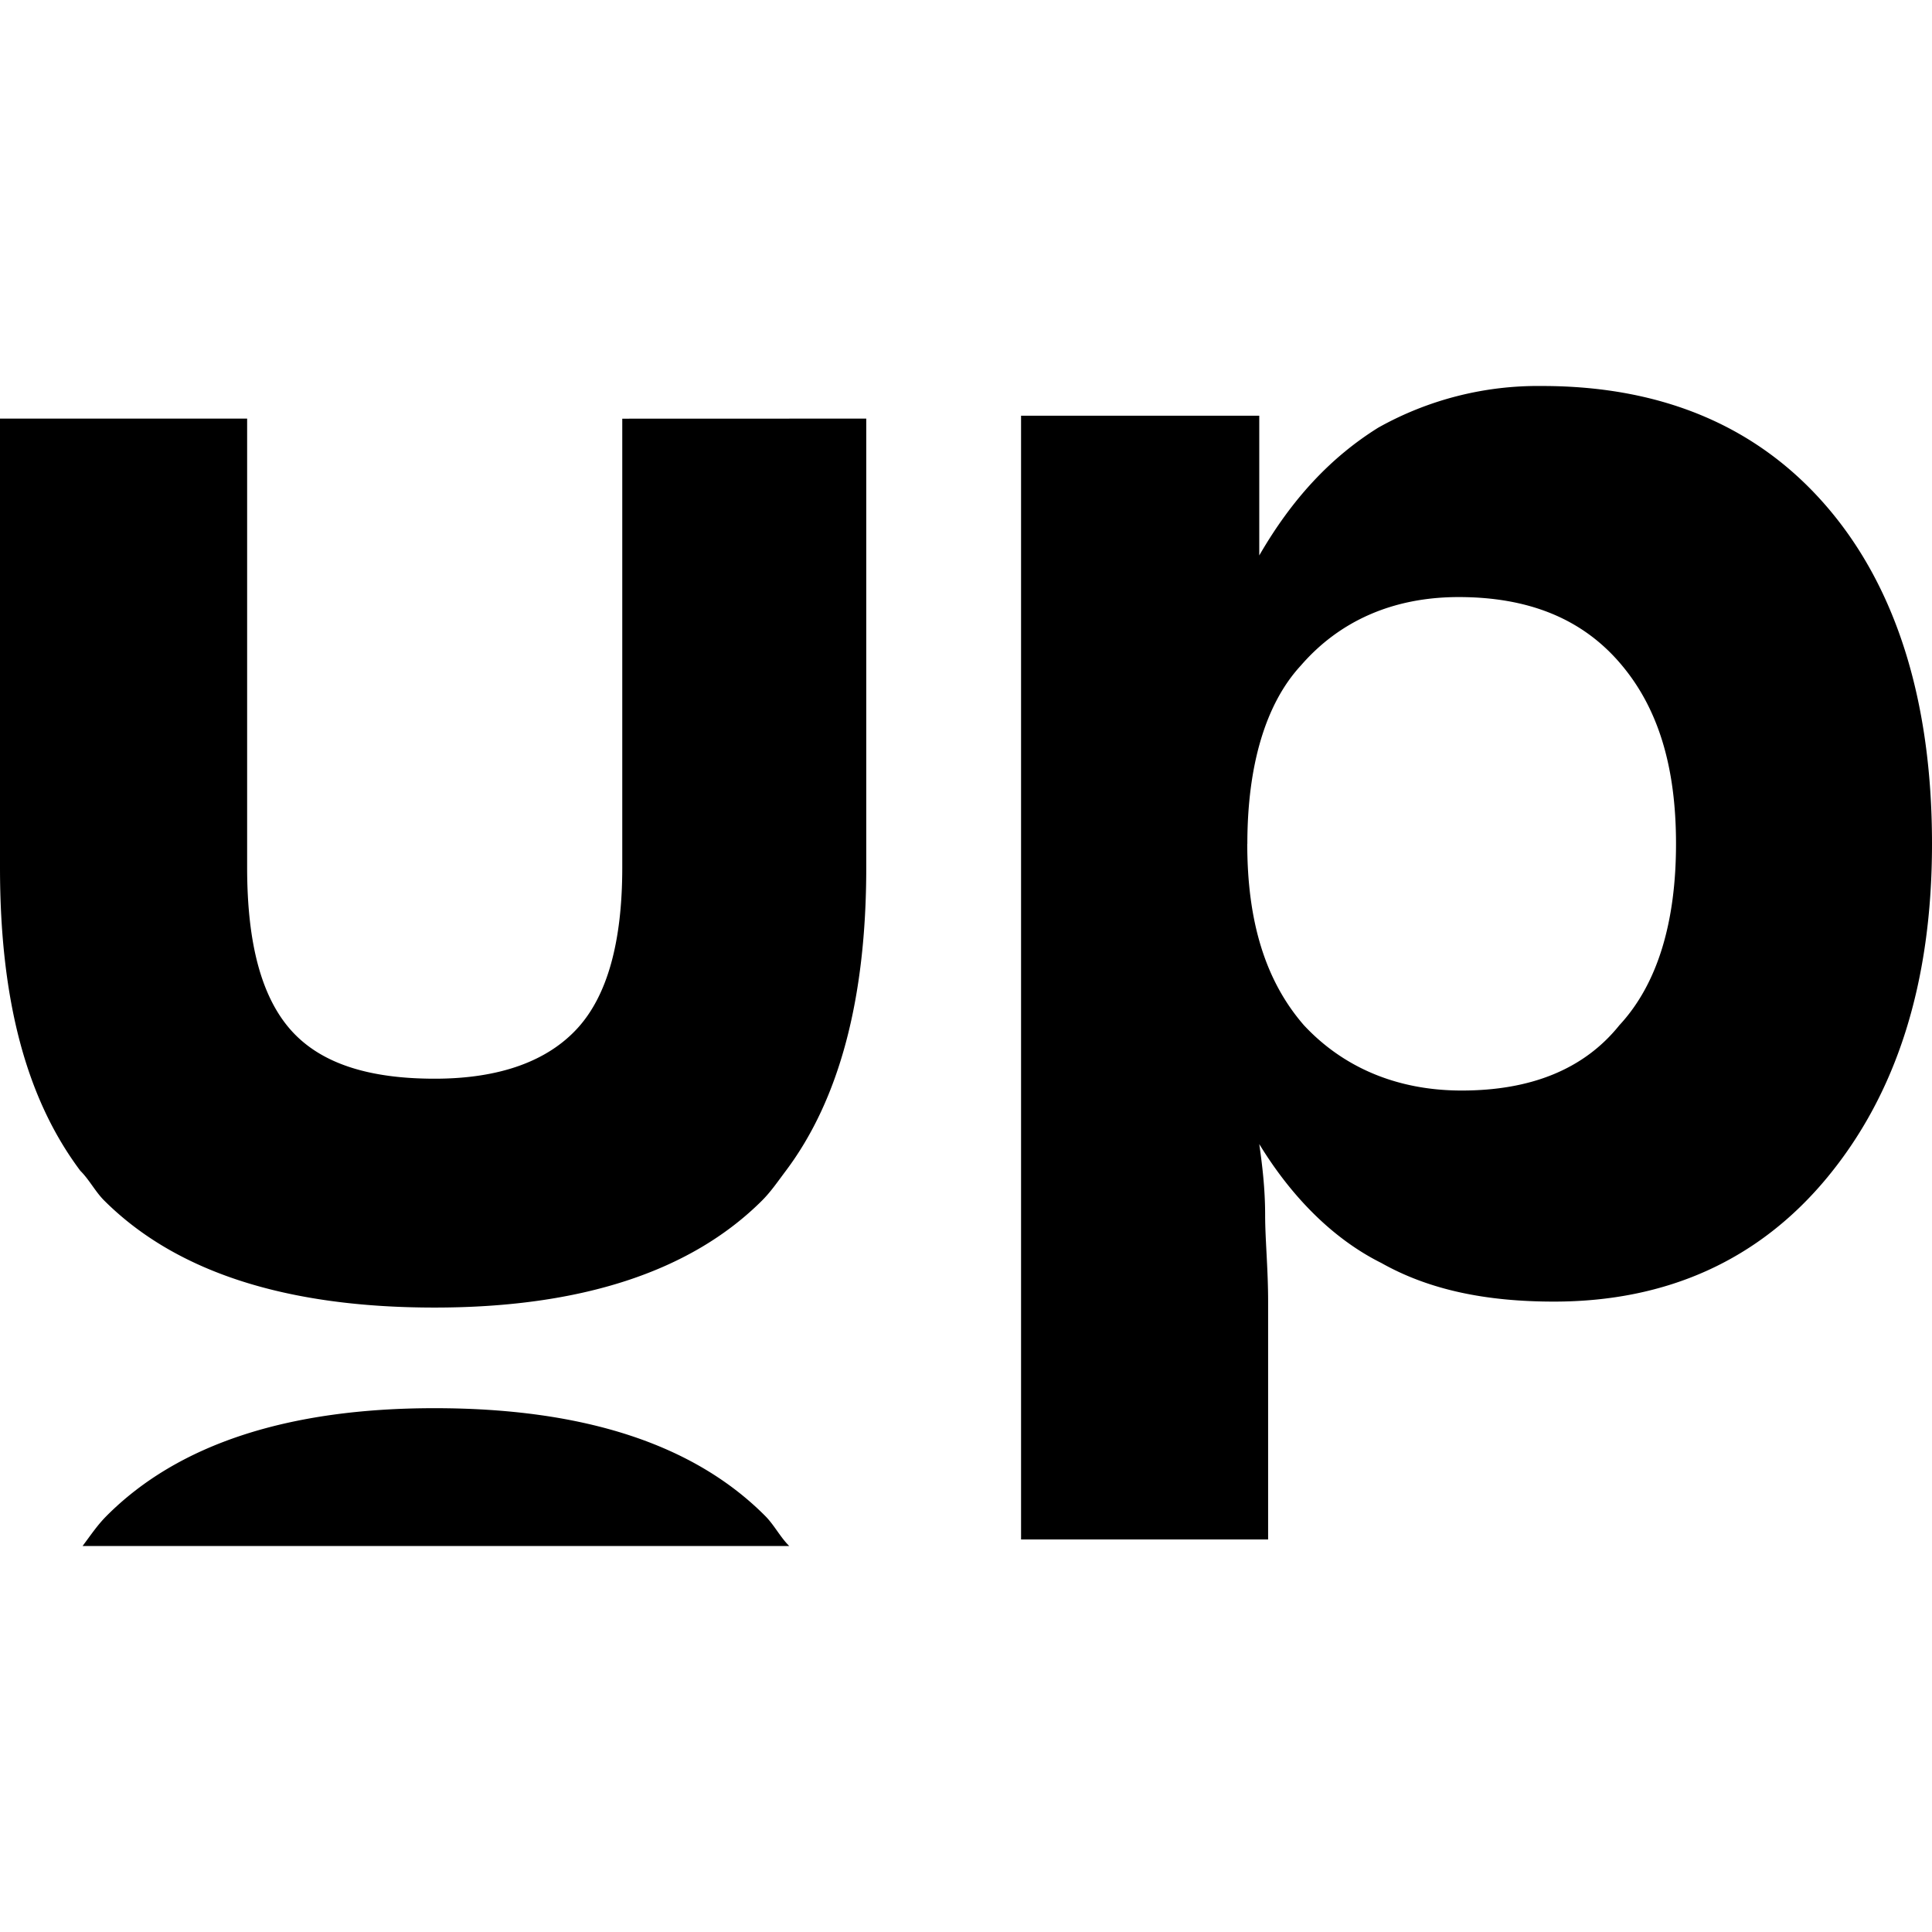 <?xml version="1.0" standalone="no"?><!DOCTYPE svg PUBLIC "-//W3C//DTD SVG 1.1//EN" "http://www.w3.org/Graphics/SVG/1.1/DTD/svg11.dtd"><svg class="icon" width="32px" height="32.00px" viewBox="0 0 1024 1024" version="1.1" xmlns="http://www.w3.org/2000/svg"><path d="M418.304 819.413c-4.779-4.736-7.936-11.093-12.672-15.872-37.931-38.144-96.384-57.173-175.36-57.173-77.483 0-135.936 19.029-173.867 57.173-4.736 4.779-7.893 9.515-12.629 15.872z m122.88-1.877V220.331h126.251V294.4c17.323-29.952 37.845-52.011 63.104-67.755a173.099 173.099 0 0 1 86.784-22.059c64.683 0 115.2 22.059 151.467 64.597 36.267 42.539 55.211 102.4 55.211 178.048 0 74.069-18.944 132.352-55.211 176.469-36.267 44.117-85.205 66.176-145.152 66.176-36.309 0-66.304-6.272-91.52-20.48-25.259-12.587-47.36-34.645-64.683-63.019 1.579 11.051 3.115 23.637 3.115 37.803 0 12.629 1.579 28.373 1.579 45.696v126.08h-130.944z m119.893-370.304c0 40.96 9.472 72.491 29.995 96.128 20.523 22.059 48.939 34.645 83.627 34.645 36.267 0 64.683-11.008 83.627-34.645 20.48-22.059 29.995-55.168 29.995-96.128 0-40.96-9.472-72.491-29.995-96.128-20.48-23.637-48.896-34.645-85.205-34.645-34.688 0-63.104 12.587-83.627 36.267-18.944 20.48-28.373 53.547-28.373 94.507zM329.813 221.909v237.952c0 39.381-7.893 67.755-23.68 85.077-15.787 17.323-41.003 26.795-75.733 26.795-34.688 0-59.947-7.893-75.733-25.216-15.787-17.365-23.68-45.696-23.68-86.656V221.867H0v237.952c0 70.869 14.208 122.88 42.581 160.725 4.736 4.693 7.893 11.008 12.629 15.744 37.888 37.803 96.256 56.747 175.147 56.747 77.312 0 135.68-18.944 173.568-56.747 4.693-4.736 7.893-9.472 12.629-15.787 28.373-37.803 42.581-91.392 42.581-160.683V221.867z" /></svg>